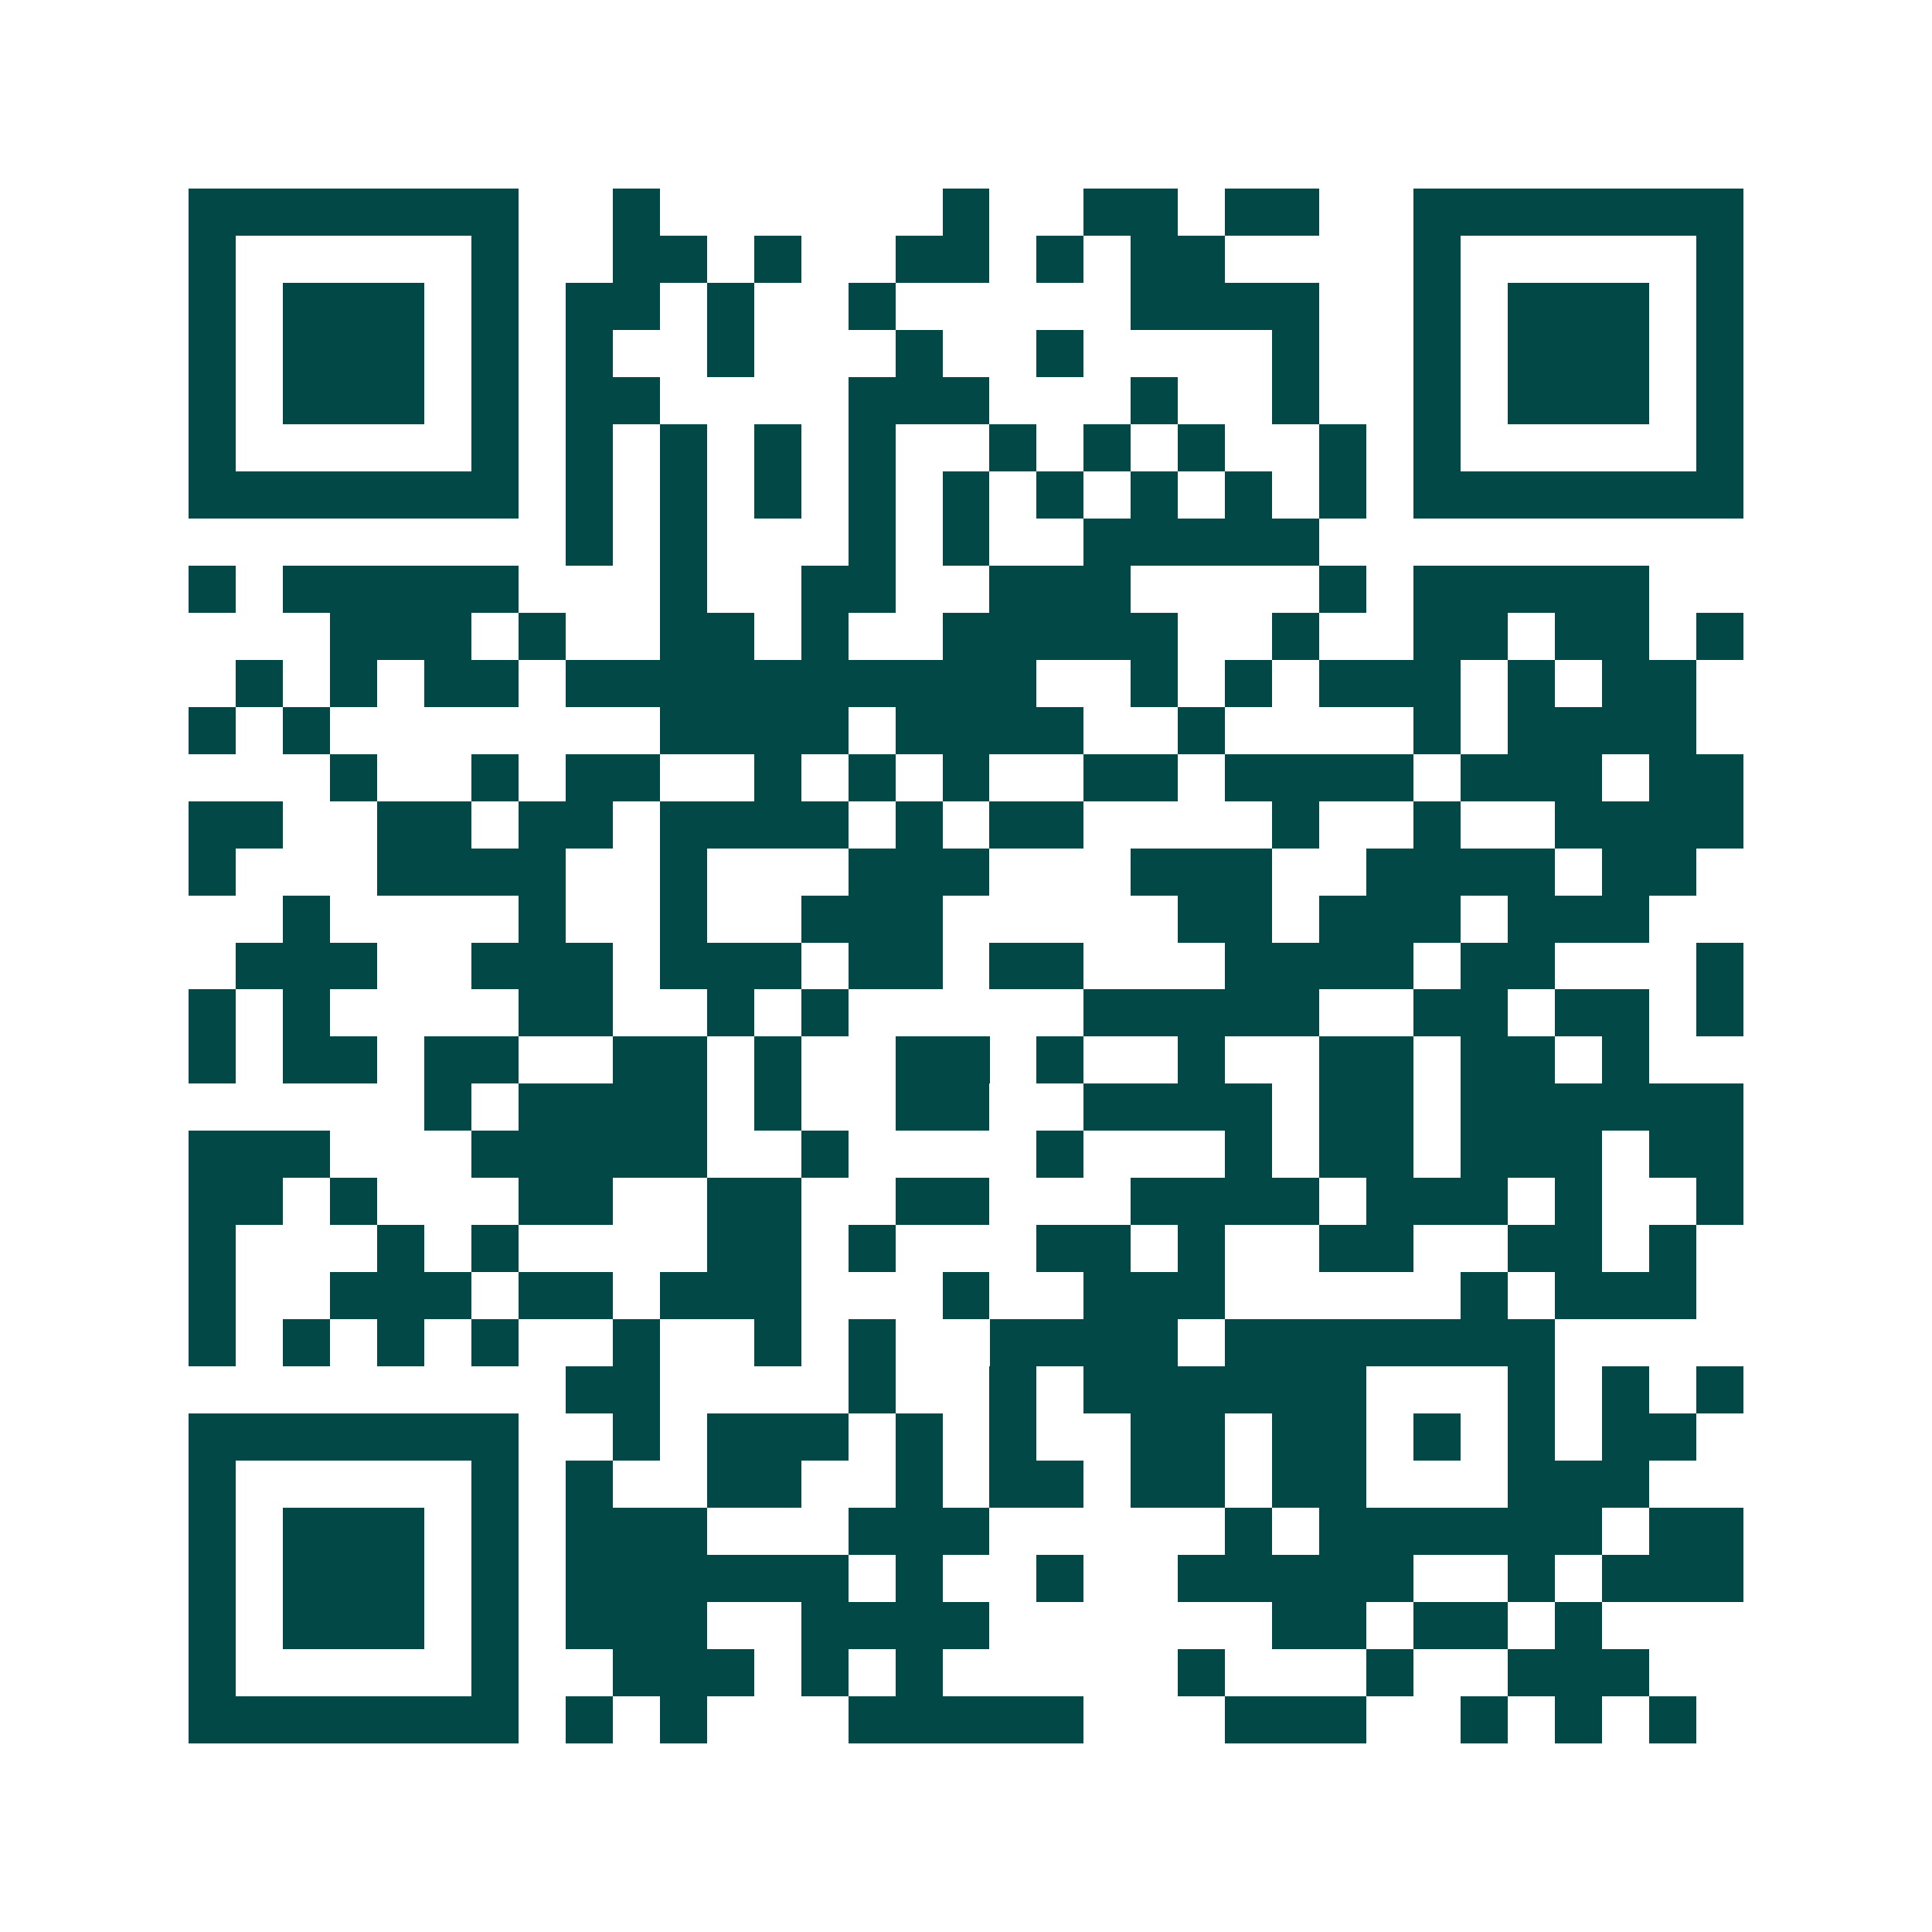 <svg xmlns="http://www.w3.org/2000/svg" width="200" height="200" viewBox="0 0 41 41" shape-rendering="crispEdges"><path fill="#ffffff" d="M0 0h41v41H0z"/><path stroke="#014847" d="M4 4.5h7m2 0h1m6 0h1m2 0h2m1 0h2m2 0h7M4 5.5h1m5 0h1m2 0h2m1 0h1m2 0h2m1 0h1m1 0h2m4 0h1m5 0h1M4 6.5h1m1 0h3m1 0h1m1 0h2m1 0h1m2 0h1m5 0h4m2 0h1m1 0h3m1 0h1M4 7.5h1m1 0h3m1 0h1m1 0h1m2 0h1m3 0h1m2 0h1m4 0h1m2 0h1m1 0h3m1 0h1M4 8.5h1m1 0h3m1 0h1m1 0h2m4 0h3m3 0h1m2 0h1m2 0h1m1 0h3m1 0h1M4 9.5h1m5 0h1m1 0h1m1 0h1m1 0h1m1 0h1m2 0h1m1 0h1m1 0h1m2 0h1m1 0h1m5 0h1M4 10.5h7m1 0h1m1 0h1m1 0h1m1 0h1m1 0h1m1 0h1m1 0h1m1 0h1m1 0h1m1 0h7M12 11.5h1m1 0h1m3 0h1m1 0h1m2 0h5M4 12.5h1m1 0h5m3 0h1m2 0h2m2 0h3m4 0h1m1 0h5M7 13.5h3m1 0h1m2 0h2m1 0h1m2 0h5m2 0h1m2 0h2m1 0h2m1 0h1M5 14.5h1m1 0h1m1 0h2m1 0h10m2 0h1m1 0h1m1 0h3m1 0h1m1 0h2M4 15.5h1m1 0h1m7 0h4m1 0h4m2 0h1m4 0h1m1 0h4M7 16.5h1m2 0h1m1 0h2m2 0h1m1 0h1m1 0h1m2 0h2m1 0h4m1 0h3m1 0h2M4 17.5h2m2 0h2m1 0h2m1 0h4m1 0h1m1 0h2m4 0h1m2 0h1m2 0h4M4 18.5h1m3 0h4m2 0h1m3 0h3m3 0h3m2 0h4m1 0h2M6 19.5h1m4 0h1m2 0h1m2 0h3m5 0h2m1 0h3m1 0h3M5 20.5h3m2 0h3m1 0h3m1 0h2m1 0h2m3 0h4m1 0h2m3 0h1M4 21.5h1m1 0h1m4 0h2m2 0h1m1 0h1m5 0h5m2 0h2m1 0h2m1 0h1M4 22.5h1m1 0h2m1 0h2m2 0h2m1 0h1m2 0h2m1 0h1m2 0h1m2 0h2m1 0h2m1 0h1M9 23.5h1m1 0h4m1 0h1m2 0h2m2 0h4m1 0h2m1 0h6M4 24.5h3m3 0h5m2 0h1m4 0h1m3 0h1m1 0h2m1 0h3m1 0h2M4 25.5h2m1 0h1m3 0h2m2 0h2m2 0h2m3 0h4m1 0h3m1 0h1m2 0h1M4 26.5h1m3 0h1m1 0h1m4 0h2m1 0h1m3 0h2m1 0h1m2 0h2m2 0h2m1 0h1M4 27.5h1m2 0h3m1 0h2m1 0h3m3 0h1m2 0h3m5 0h1m1 0h3M4 28.5h1m1 0h1m1 0h1m1 0h1m2 0h1m2 0h1m1 0h1m2 0h4m1 0h7M12 29.5h2m4 0h1m2 0h1m1 0h6m3 0h1m1 0h1m1 0h1M4 30.5h7m2 0h1m1 0h3m1 0h1m1 0h1m2 0h2m1 0h2m1 0h1m1 0h1m1 0h2M4 31.5h1m5 0h1m1 0h1m2 0h2m2 0h1m1 0h2m1 0h2m1 0h2m3 0h3M4 32.5h1m1 0h3m1 0h1m1 0h3m3 0h3m5 0h1m1 0h6m1 0h2M4 33.5h1m1 0h3m1 0h1m1 0h6m1 0h1m2 0h1m2 0h5m2 0h1m1 0h3M4 34.5h1m1 0h3m1 0h1m1 0h3m2 0h4m6 0h2m1 0h2m1 0h1M4 35.5h1m5 0h1m2 0h3m1 0h1m1 0h1m5 0h1m3 0h1m2 0h3M4 36.5h7m1 0h1m1 0h1m3 0h5m3 0h3m2 0h1m1 0h1m1 0h1"/></svg>
